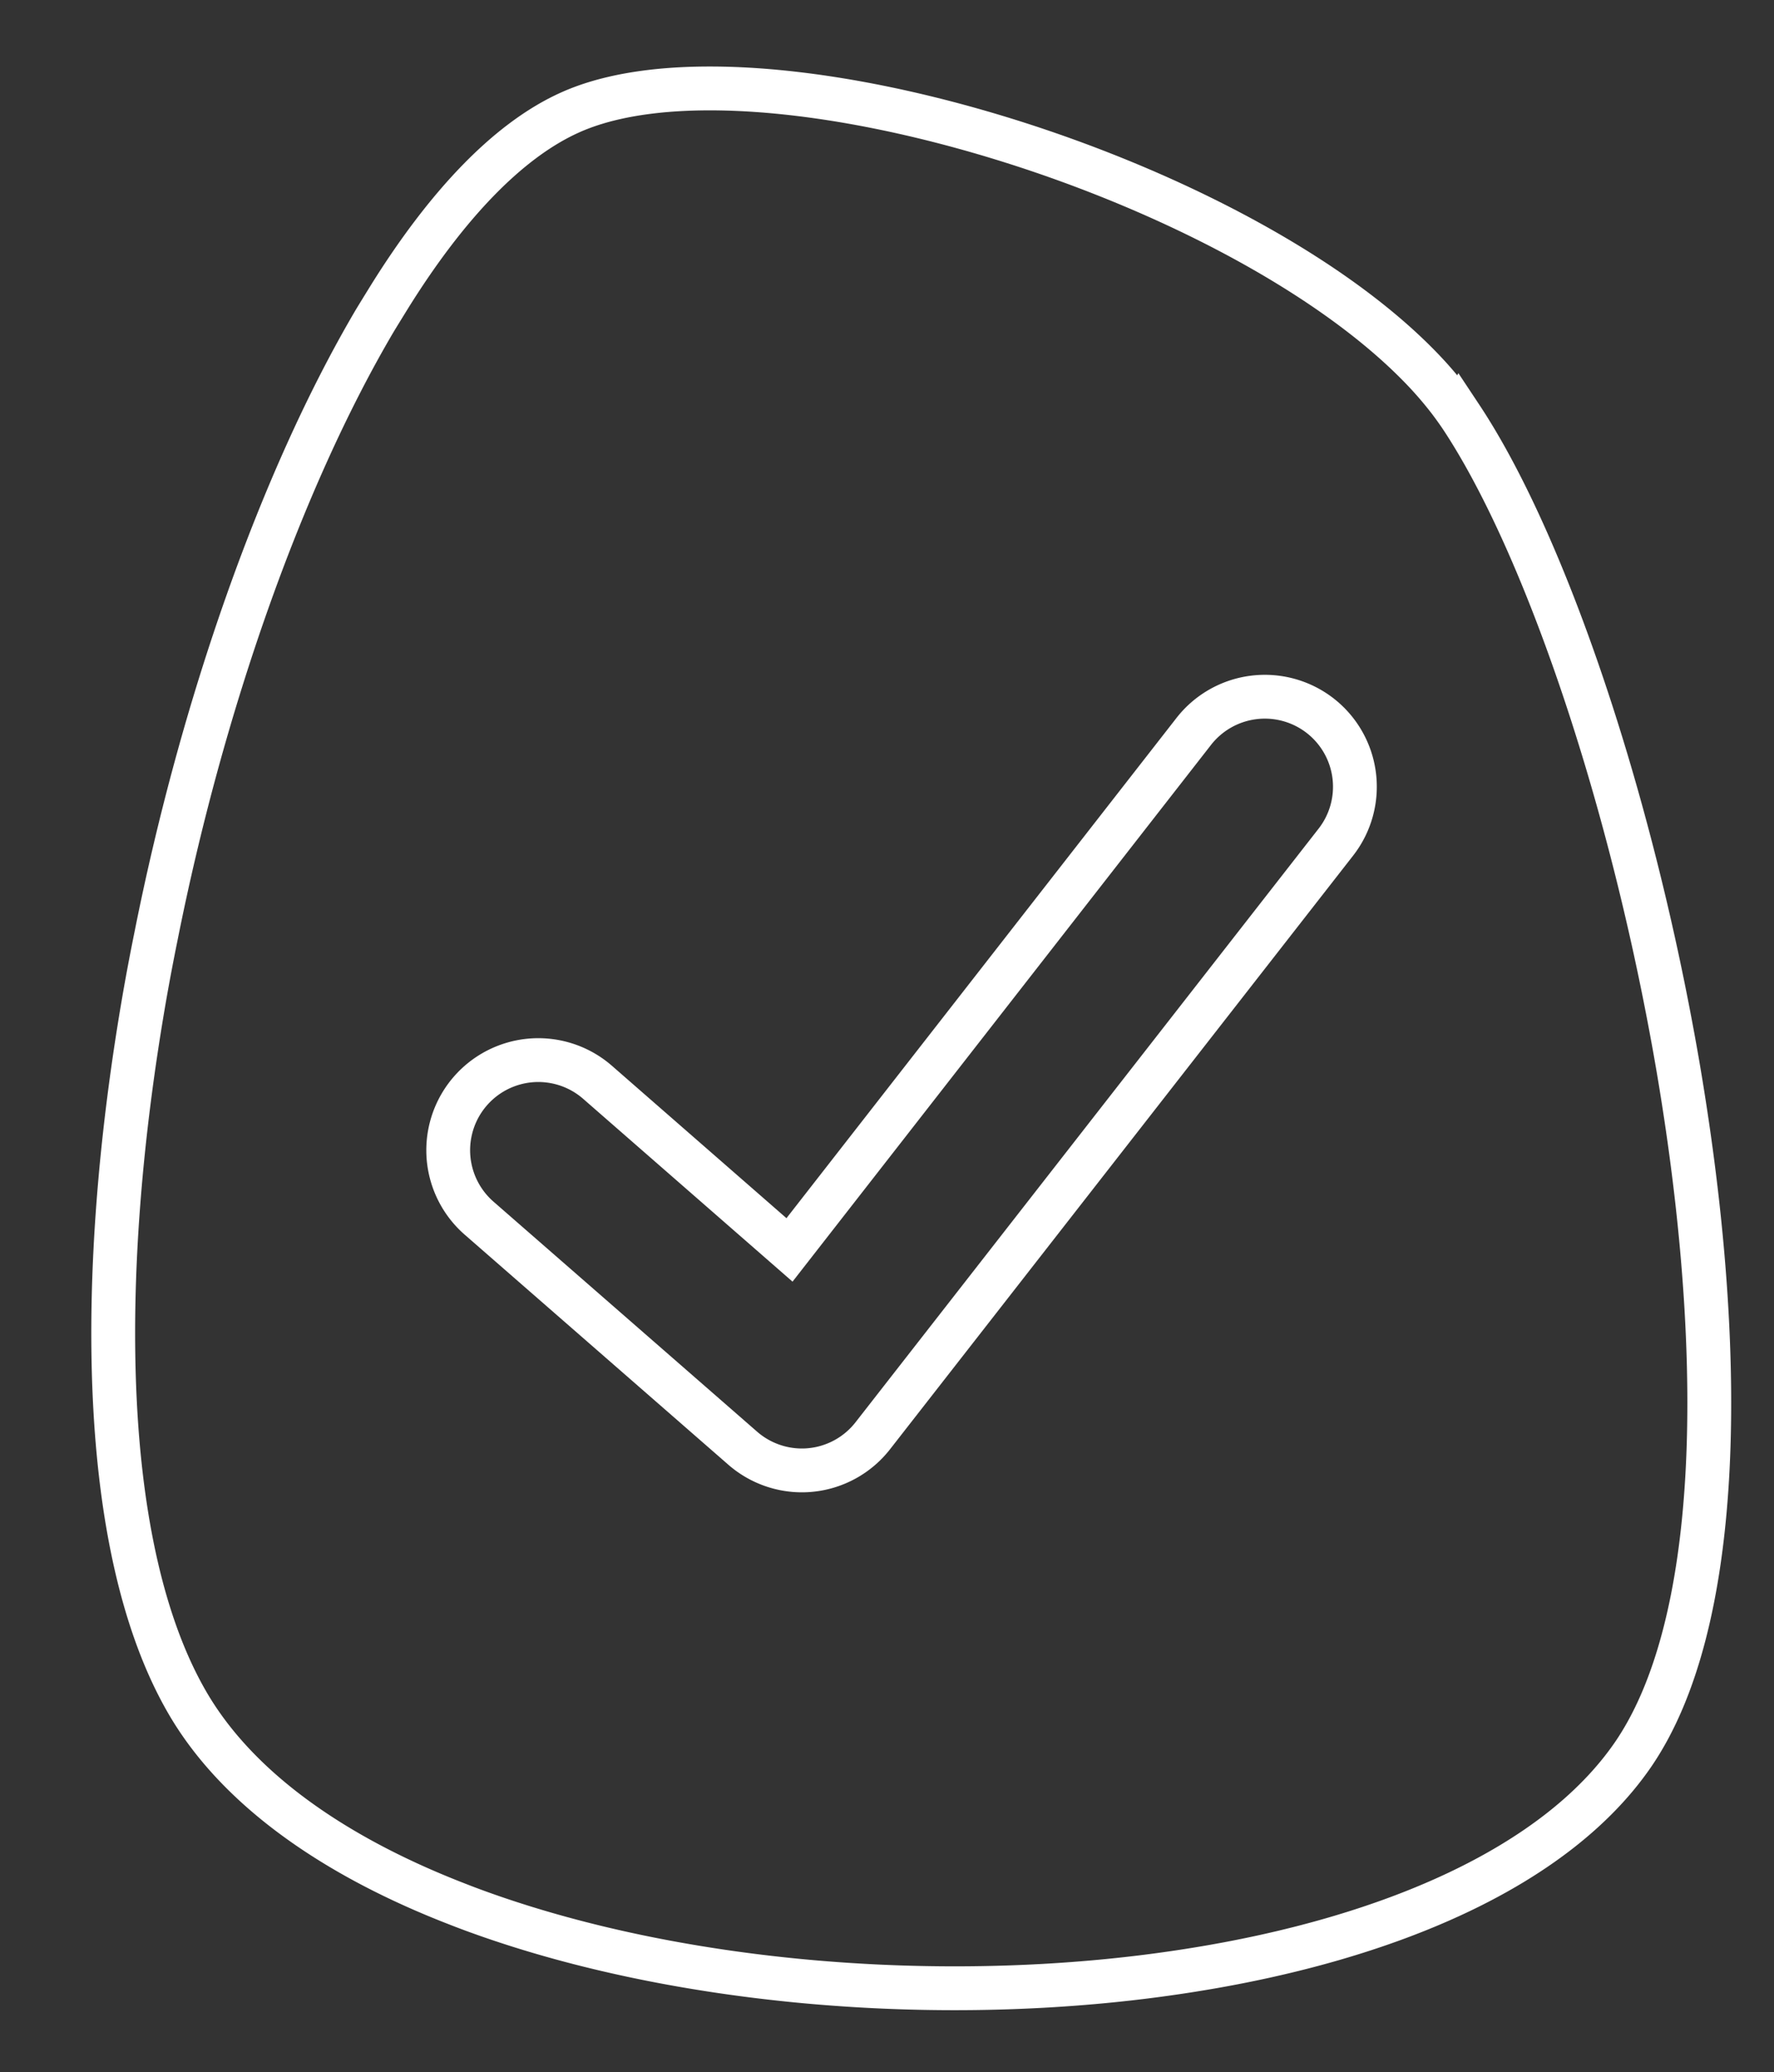 <svg xmlns="http://www.w3.org/2000/svg" width="80.997" height="94.583" viewBox="0 0 80.997 94.583"><rect x="0" y="0" width="80.997" height="94.583" fill="#333333" stroke="none"/><defs><clipPath id="a"><path data-name="Rectangle 2362" fill="none" stroke="#fff" stroke-width="2" d="M-2-3h46.396v41.318H-2z"/></clipPath></defs><g data-name="Groupe 7729"><path data-name="Tracé 23587" d="M26.025 5.135c-2.859 1.284-5.657 4.267-8.23 8.391-.227.368-.454.734-.678 1.103-4.302 7.3-7.91 17.643-9.992 28.095q-.275 1.35-.513 2.703C4.385 58.204 4.52 70.76 8.552 77.71c2.307 3.976 6.773 7.055 12.374 9.215.463.183.933.353 1.409.52 8.5 2.964 19.276 3.95 28.951 2.895a63.478 63.478 0 0 0 3.137-.42c8.94-1.419 16.587-4.682 20.13-9.825 4.066-5.914 4.199-17.777 2.33-29.756q-.25-1.615-.55-3.223c-2.113-11.413-5.887-22.454-9.626-28.091a16.665 16.665 0 0 0-.515-.72 17.408 17.408 0 0 0-1.385-1.595C56.26 7.964 34.487 1.325 26.025 5.135z" fill="none" stroke="#fff" stroke-width="2.001"/><g data-name="Groupe 7726" transform="translate(20.466 31.8)" clip-path="url(#a)"><path data-name="Tracé 23652" d="M39.812.868a4.118 4.118 0 0 0-5.772.714L15.581 25.25 6.817 17.6a4.113 4.113 0 0 0-5.409 6.2l12.037 10.5a4.119 4.119 0 0 0 2.7 1.014c.13 0 .26-.006.391-.019a4.109 4.109 0 0 0 2.85-1.566l21.14-27.091a4.109 4.109 0 0 0-.714-5.77z" fill="none" stroke="#fff" stroke-width="2"/></g></g></svg>
